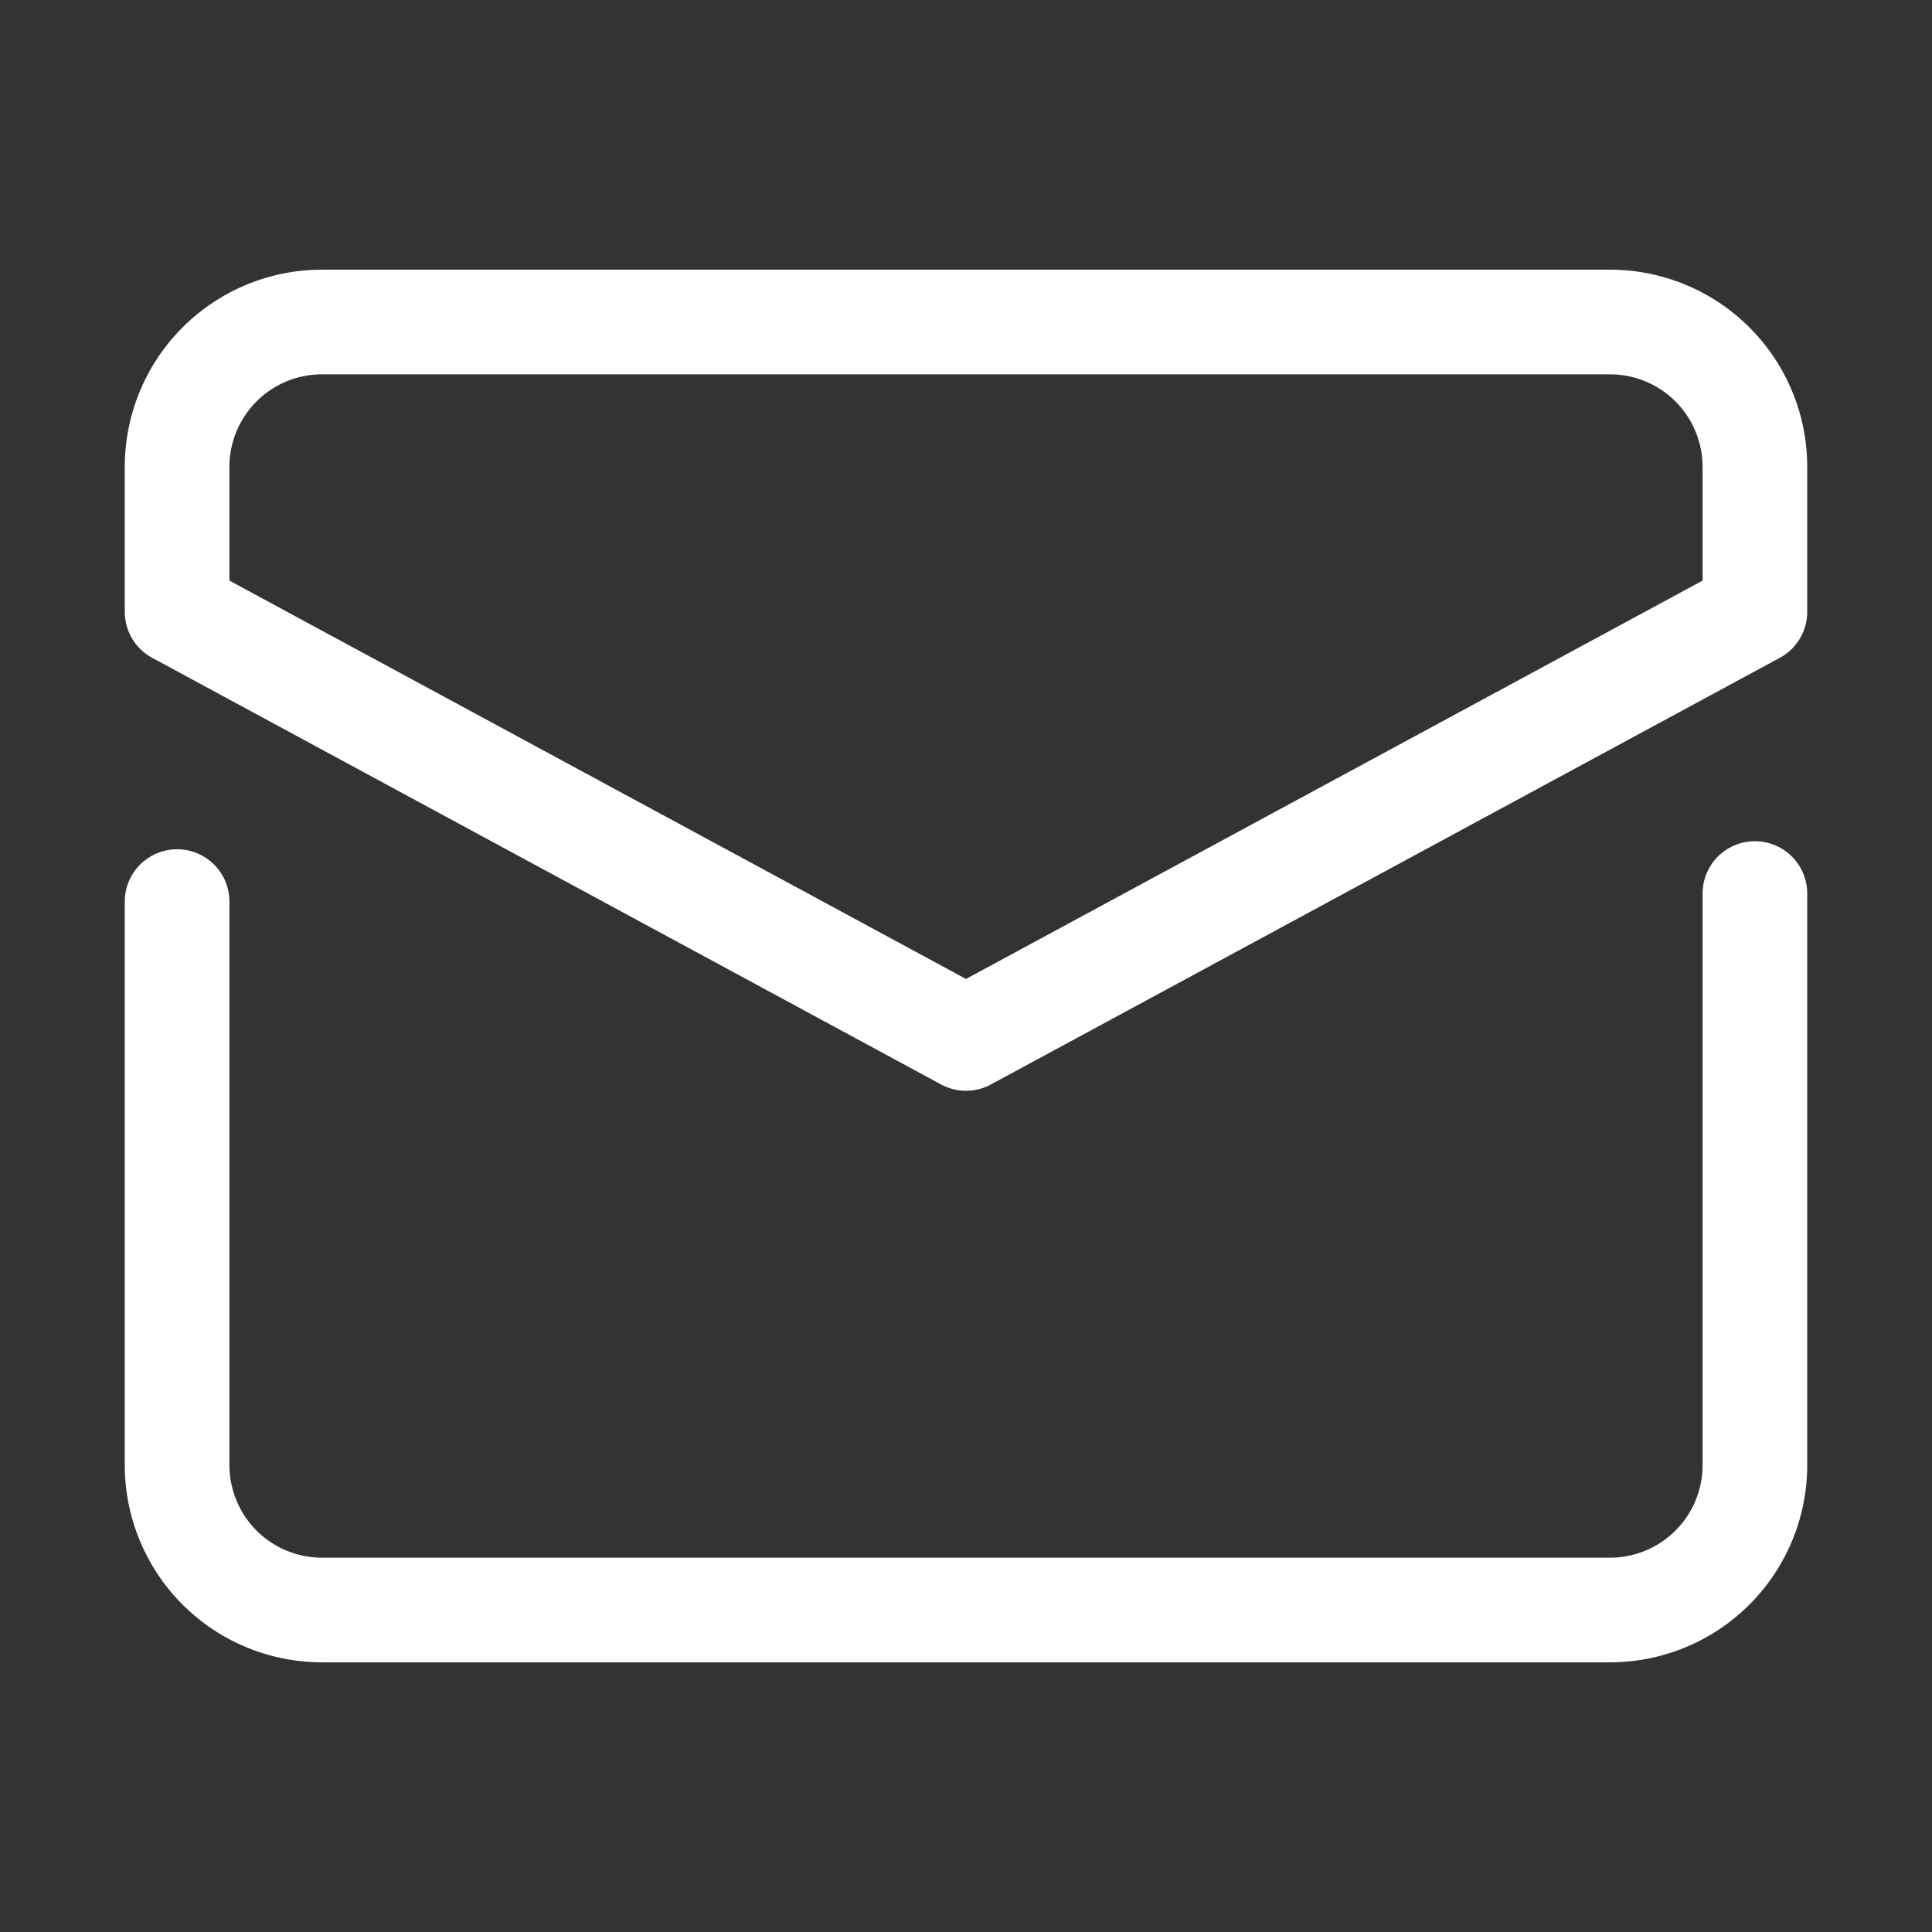 <svg width="24" height="24" fill="none" xmlns="http://www.w3.org/2000/svg"><rect width="100%" height="100%" fill="#333333" stroke="none"/><path d="M21.8 11.1v7.1A1.8 1.8 0 0 1 20 20H4a1.8 1.8 0 0 1-1.8-1.8v-7" stroke="#fff" stroke-width="1.3" stroke-linecap="round" stroke-linejoin="round"/><path d="M21.8 7.6V5.8A1.8 1.8 0 0 0 20 4H4a1.8 1.8 0 0 0-1.8 1.8v1.8l9.8 5.3 9.8-5.3Z" stroke="#fff" stroke-width="1.3" stroke-linecap="round" stroke-linejoin="round"/></svg>